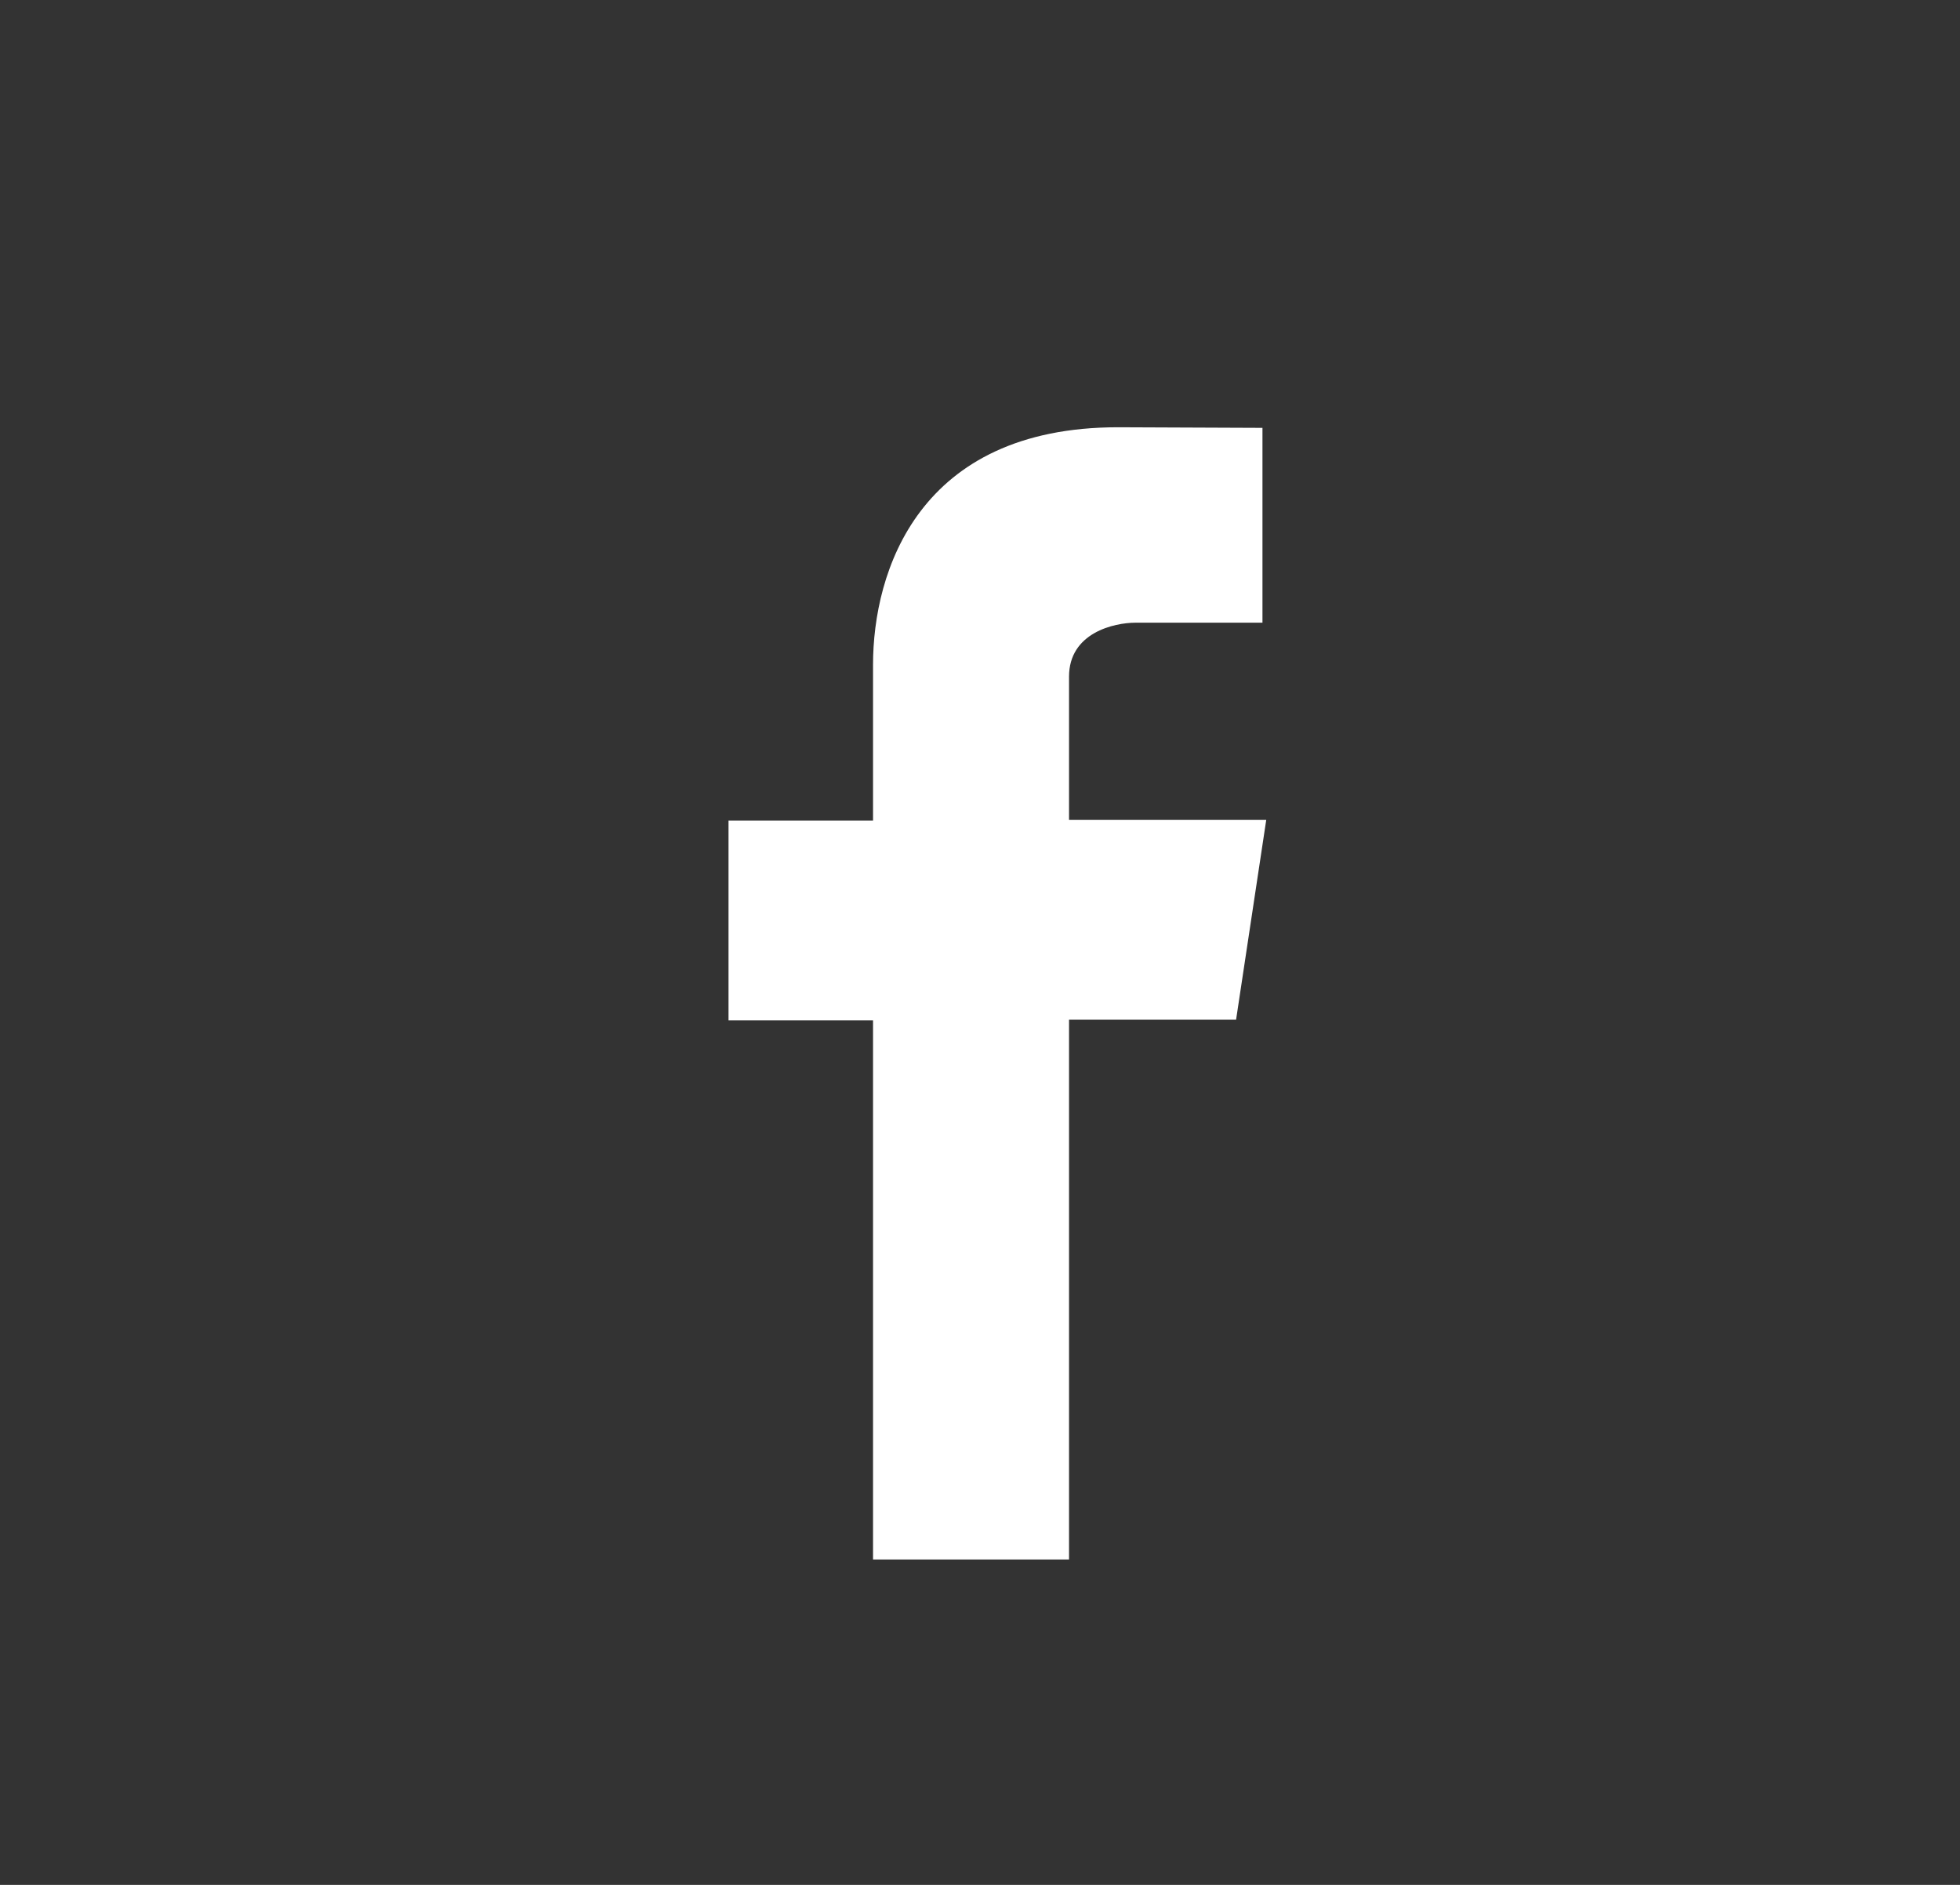 <svg width="26" height="25" viewBox="0 0 26 25" fill="none" xmlns="http://www.w3.org/2000/svg">
<rect x="0" y="0" width="26" height="25" fill="#333333" stroke="none"/>
<path d="M16.797 10.875H14.181V8.975C14.181 8.392 14.78 8.259 15.064 8.259H16.747V5.675L14.831 5.667C12.181 5.667 11.581 7.584 11.581 8.817V10.884H9.664V13.534H11.581V20.684H14.181V13.525H16.397L16.797 10.875Z" fill="white"/>
</svg>
